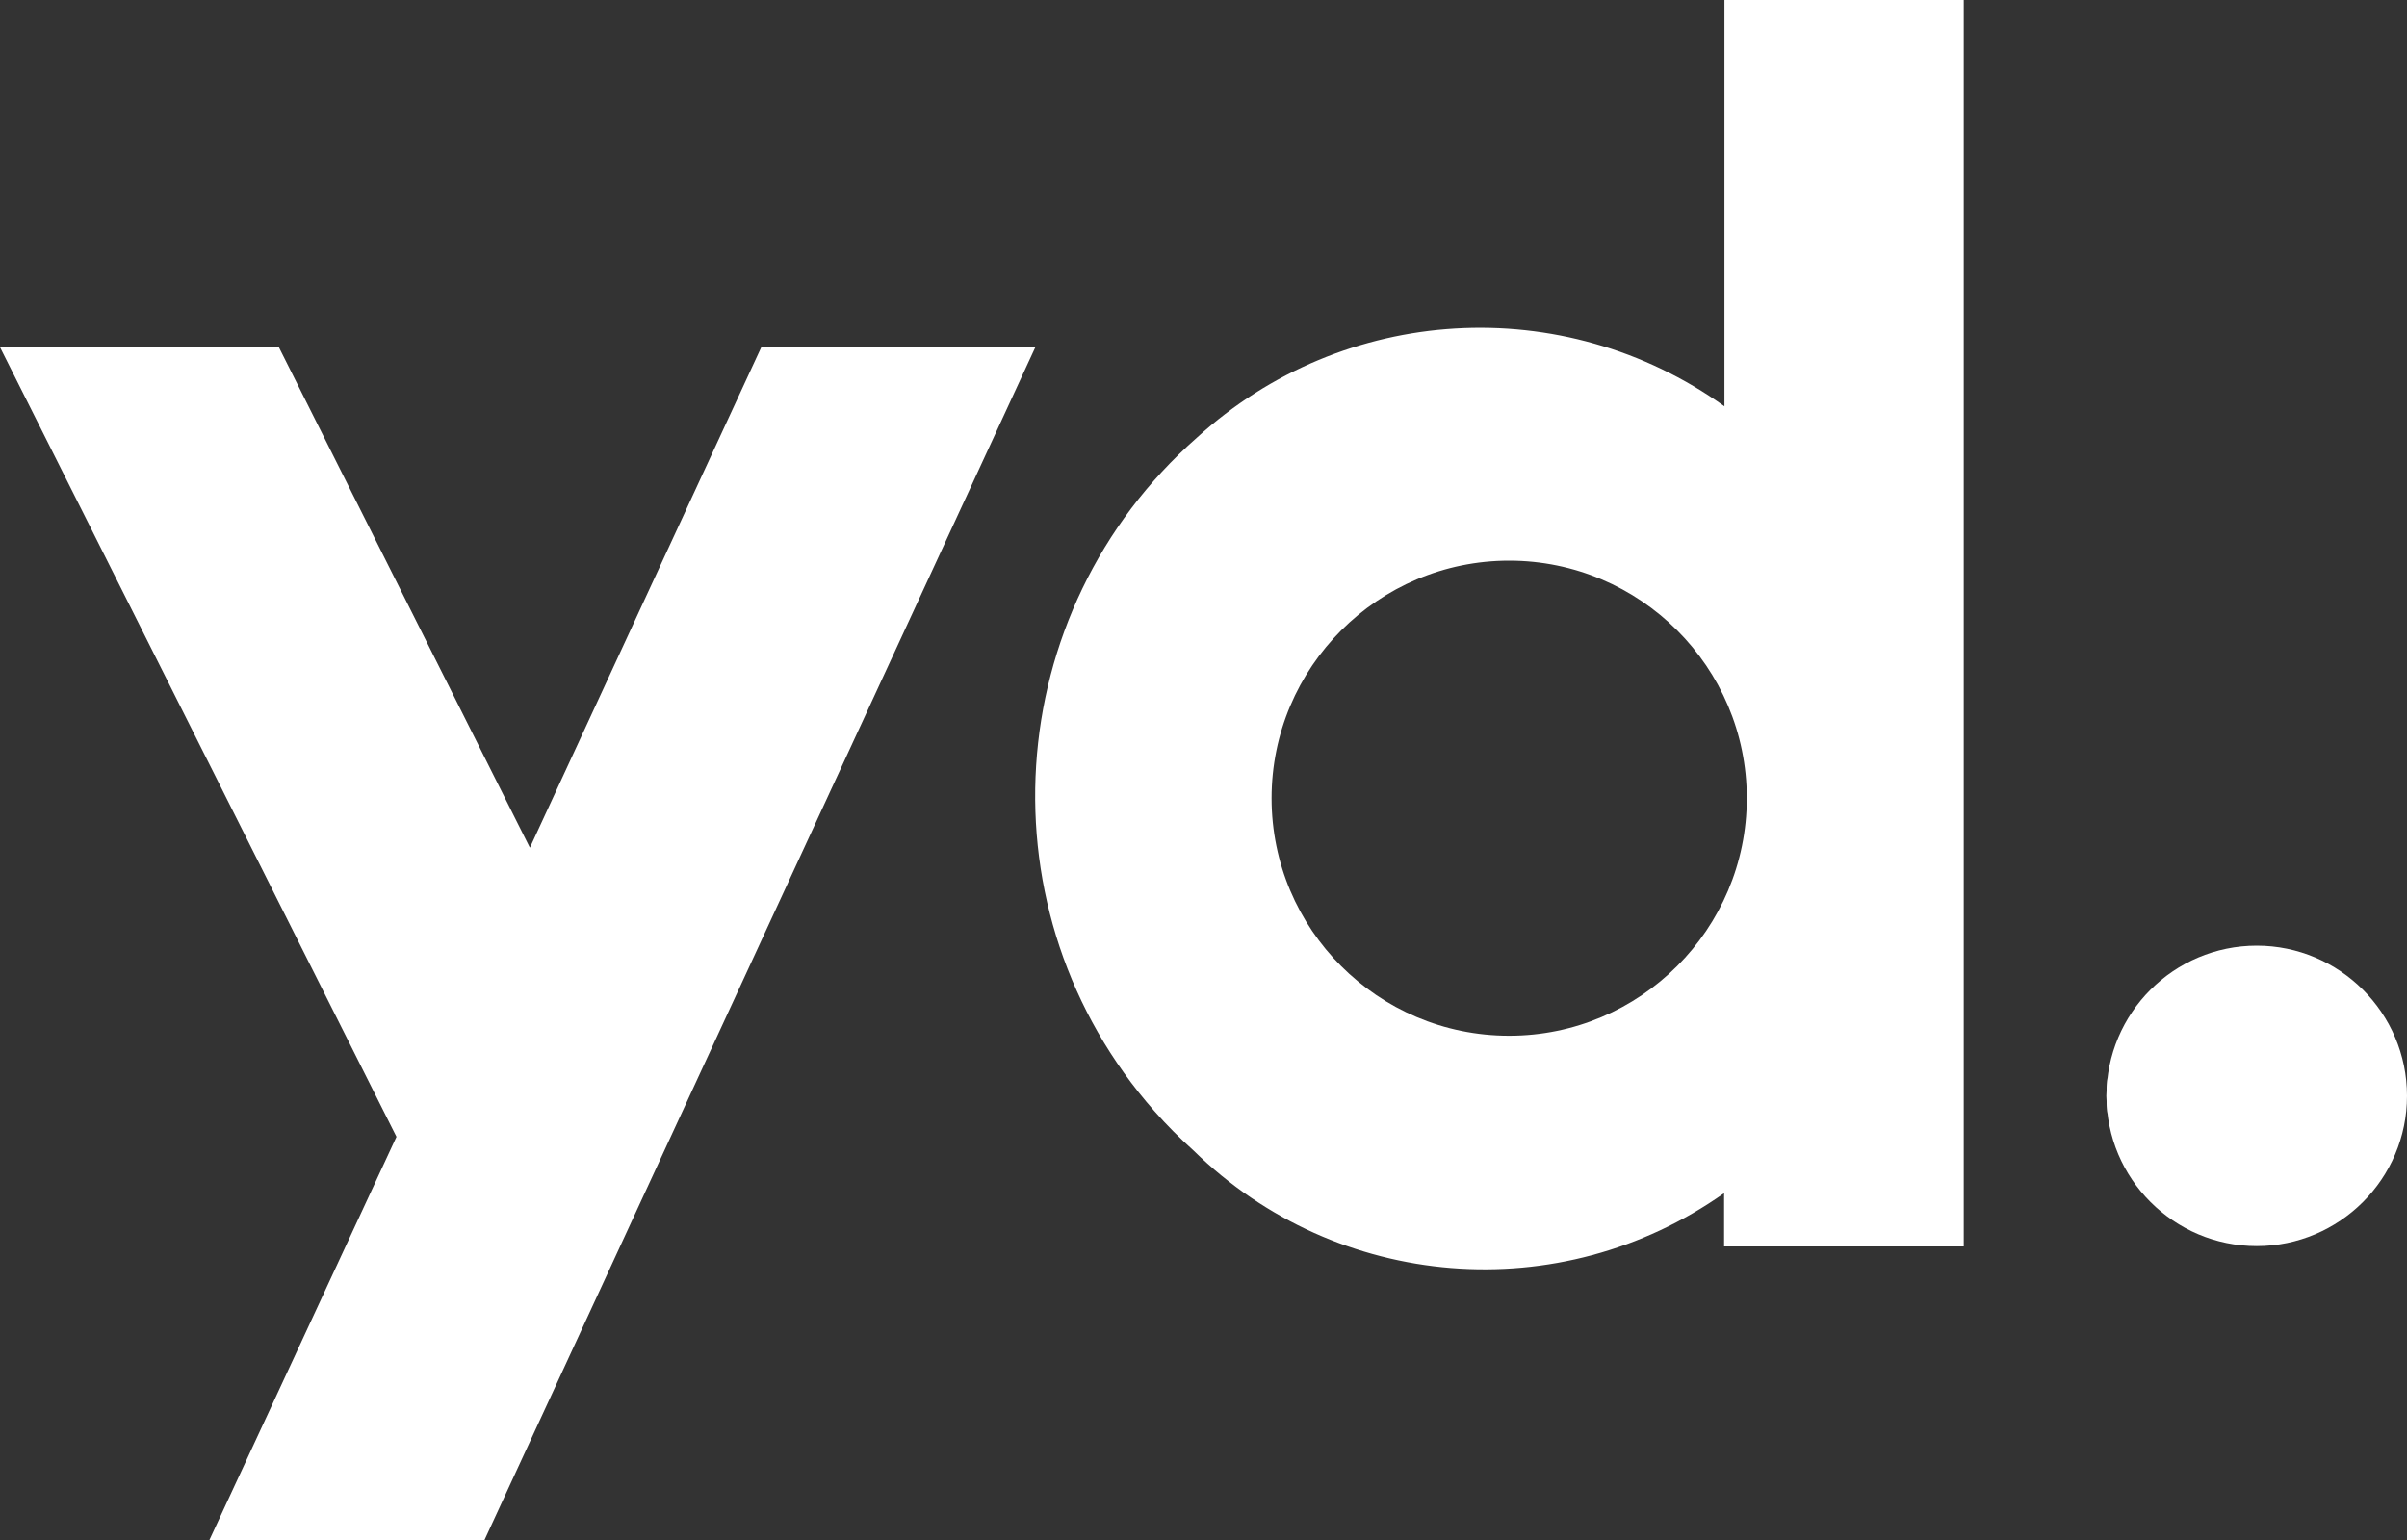 <?xml version="1.0" encoding="UTF-8"?>
<svg xmlns="http://www.w3.org/2000/svg" id="Layer_2" data-name="Layer 2" viewBox="0 0 70 44.8">
  <rect x="0" y="0" width="70" height="44.8" fill="#333333" stroke="none"/>
  <defs>
    <style>
      .cls-1 {
        fill: #fff;
        stroke-width: 0px;
      }
    </style>
  </defs>
  <g id="Layer_1-2" data-name="Layer 1">
    <g>
      <g id="LWPOLYLINE">
        <polygon class="cls-1" points="30.11 10.1 29.81 10.1 22.14 10.1 15.41 24.66 8.11 10.1 7.63 10.1 0 10.1 11.53 33.07 6.09 44.8 14.09 44.8 30.11 10.1"></polygon>
      </g>
      <path class="cls-1" d="M50.15,0v11.82c-4.69-3.36-11.08-2.98-15.34.91-5.75,5.07-6.31,13.84-1.24,19.59.36.41.74.79,1.14,1.15,4.17,4.09,10.66,4.61,15.43,1.24v1.55s6.97,0,6.97,0V0h-6.96ZM43.89,30.13c-3.82,0-6.91-3.1-6.91-6.91s3.1-6.91,6.91-6.91,6.91,3.1,6.91,6.91-3.1,6.91-6.91,6.91Z"></path>
      <g id="ARC">
        <path class="cls-1" d="M61.29,31.36c-.04.35-.04.69,0,1.04"></path>
      </g>
      <g id="CIRCLE">
        <path class="cls-1" d="M70,31.88c0-2.41-1.96-4.37-4.37-4.37s-4.37,1.96-4.37,4.37,1.96,4.37,4.37,4.37,4.37-1.96,4.37-4.37h0Z"></path>
      </g>
    </g>
  </g>
</svg>
